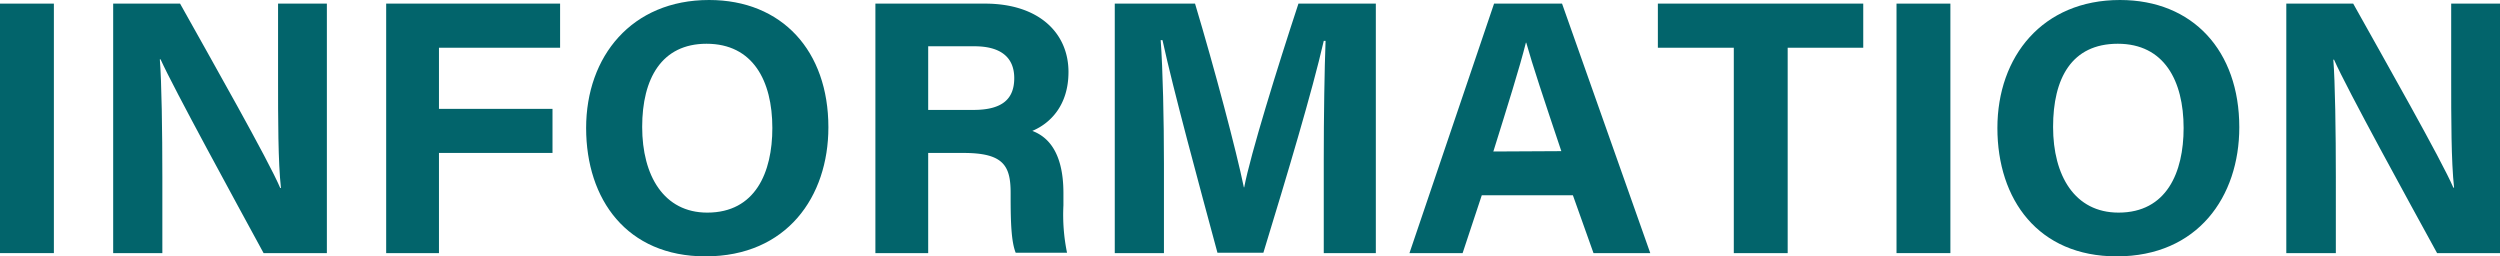 <svg xmlns="http://www.w3.org/2000/svg" viewBox="0 0 345.7 35.45"><defs><style>.cls-1{fill:#02646b;}</style></defs><g id="レイヤー_2" data-name="レイヤー 2"><g id="contents2"><path class="cls-1" d="M7.45.5V35H0V.5Z"/><path class="cls-1" d="M15.65,35V.5H24.9C29.2,8.2,37.15,22.2,38.75,26h.1c-.4-3.6-.4-9.6-.4-15.25V.5H45.2V35H36.45C32.75,28.2,24,12.2,22.2,8.2h-.1c.25,3,.35,10.1.35,16.25V35Z"/><path class="cls-1" d="M53.4.5H77.45V6.6H60.7v8.45H76.4v6.1H60.7V35H53.4Z"/><path class="cls-1" d="M114.55,17.6c0,9.6-5.75,17.85-17,17.85-10.85,0-16.5-7.85-16.5-17.75S87.35,0,98.05,0C108.15,0,114.55,7.05,114.55,17.6ZM88.8,17.55c0,6.75,3,11.85,9,11.85,6.65,0,9-5.55,9-11.7,0-6.55-2.7-11.65-9.1-11.65C91.5,6.05,88.8,10.85,88.8,17.55Z"/><path class="cls-1" d="M128.35,21.15V35h-7.3V.5H136.2c7.5,0,11.55,4.1,11.55,9.45,0,4.6-2.5,7.1-5,8.15,1.7.65,4.3,2.4,4.3,8.6v1.7a26,26,0,0,0,.5,6.55h-7.1c-.6-1.5-.7-4.1-.7-7.75v-.5c0-3.75-.95-5.55-6.5-5.55Zm0-5.95h6.25c4.05,0,5.65-1.55,5.65-4.4s-1.85-4.4-5.5-4.4h-6.4Z"/><path class="cls-1" d="M183.05,22c0-5.85.1-12.45.25-16.35h-.25c-1.6,7-5.05,18.5-8.35,29.3h-6.35c-2.55-9.45-6.1-22.5-7.6-29.4h-.25c.3,4.05.45,11.15.45,17.05V35h-6.8V.5h11.1c2.7,9,5.7,20.3,6.75,25.4h.05c.85-4.5,4.6-16.6,7.5-25.4h10.7V35h-7.2Z"/><path class="cls-1" d="M204.9,27l-2.65,8H194.9L206.6.5H216L228.2,35h-7.85l-2.85-8Zm11-6.1c-2.45-7.3-4-11.95-4.85-15H211c-.85,3.4-2.55,8.8-4.5,15.05Z"/><path class="cls-1" d="M239.75,6.6h-10.5V.5h28.4V6.6H247.2V35h-7.45Z"/><path class="cls-1" d="M269.7.5V35h-7.45V.5Z"/><path class="cls-1" d="M309.65,17.6c0,9.6-5.75,17.85-16.95,17.85-10.85,0-16.5-7.85-16.5-17.75S282.45,0,293.15,0C303.25,0,309.65,7.05,309.65,17.6Zm-25.75-.05c0,6.75,3,11.85,9.05,11.85,6.65,0,9-5.55,9-11.7,0-6.55-2.7-11.65-9.1-11.65S283.9,10.85,283.9,17.55Z"/><path class="cls-1" d="M316.15,35V.5h9.25c4.3,7.7,12.25,21.7,13.85,25.45h.1c-.4-3.6-.4-9.6-.4-15.25V.5h6.75V35H337c-3.7-6.75-12.5-22.75-14.25-26.75h-.1c.25,3,.35,10.1.35,16.25V35Z"/></g></g></svg>
